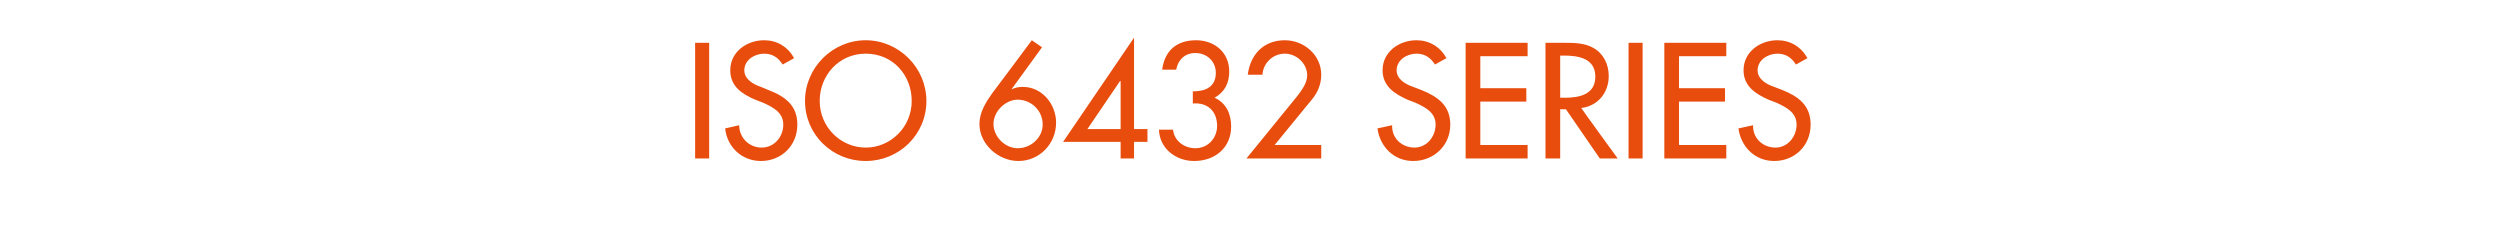<?xml version="1.0" standalone="no"?><!DOCTYPE svg PUBLIC "-//W3C//DTD SVG 1.1//EN" "http://www.w3.org/Graphics/SVG/1.1/DTD/svg11.dtd"><svg xmlns="http://www.w3.org/2000/svg" version="1.1" width="391.3px" height="36.2px" viewBox="0 -5 391.3 36.2" style="top:-5px">  <desc>ISO 6432 SERIEs</desc>  <defs/>  <g id="Polygon186306">    <path d="M 111 19.8 L 108.8 19.8 L 108.8 1.7 L 111 1.7 L 111 19.8 Z M 122.5 5.1 C 121.8 4 120.9 3.4 119.6 3.4 C 118.1 3.4 116.5 4.4 116.5 6 C 116.5 7.4 117.9 8.2 119.1 8.6 C 119.1 8.6 120.3 9.1 120.3 9.1 C 122.9 10.1 124.8 11.5 124.8 14.5 C 124.8 17.8 122.3 20.2 119.1 20.2 C 116.1 20.2 113.8 18 113.5 15.1 C 113.5 15.1 115.7 14.6 115.7 14.6 C 115.7 16.6 117.3 18.1 119.2 18.1 C 121.2 18.1 122.6 16.4 122.6 14.5 C 122.6 12.6 121 11.8 119.5 11.1 C 119.5 11.1 118.2 10.6 118.2 10.6 C 116.1 9.7 114.3 8.5 114.3 6 C 114.3 3.1 116.9 1.3 119.6 1.3 C 121.6 1.3 123.3 2.3 124.3 4.1 C 124.3 4.1 122.5 5.1 122.5 5.1 Z M 145 10.8 C 145 16.1 140.7 20.2 135.5 20.2 C 130.3 20.2 126 16.1 126 10.8 C 126 5.6 130.3 1.3 135.5 1.3 C 140.7 1.3 145 5.6 145 10.8 Z M 142.7 10.8 C 142.7 6.8 139.8 3.4 135.5 3.4 C 131.3 3.4 128.3 6.8 128.3 10.8 C 128.3 14.9 131.6 18.1 135.5 18.1 C 139.4 18.1 142.7 14.9 142.7 10.8 Z M 163.1 2.4 L 158.3 9 C 158.3 9 158.34 9 158.3 9 C 158.9 8.7 159.5 8.6 160.1 8.6 C 163.1 8.6 165.3 11.3 165.3 14.2 C 165.3 17.5 162.7 20.2 159.4 20.2 C 156.3 20.2 153.3 17.6 153.3 14.4 C 153.3 12.6 154.3 11 155.3 9.6 C 155.31 9.62 161.5 1.3 161.5 1.3 L 163.1 2.4 Z M 163.2 14.5 C 163.2 12.2 161.3 10.6 159.3 10.6 C 157.4 10.6 155.5 12.4 155.5 14.4 C 155.5 16.4 157.3 18.2 159.3 18.2 C 161.4 18.2 163.2 16.5 163.2 14.5 Z M 179.6 15.2 L 179.6 17.2 L 177.5 17.2 L 177.5 19.8 L 175.4 19.8 L 175.4 17.2 L 166.4 17.2 L 177.5 0.9 L 177.5 15.2 L 179.6 15.2 Z M 175.4 7.7 L 175.3 7.7 L 170.2 15.2 L 175.4 15.2 L 175.4 7.7 Z M 186.7 9.3 C 188.7 9.3 190.3 8.6 190.3 6.4 C 190.3 4.6 188.9 3.3 187.1 3.3 C 185.5 3.3 184.4 4.3 184.1 5.9 C 184.1 5.9 181.9 5.9 181.9 5.9 C 182.3 2.9 184.2 1.3 187.2 1.3 C 190.1 1.3 192.4 3.2 192.4 6.2 C 192.4 8 191.7 9.4 190.1 10.3 C 191.9 11.1 192.7 12.8 192.7 14.8 C 192.7 18.1 190.2 20.2 186.9 20.2 C 184.1 20.2 181.5 18.3 181.4 15.3 C 181.4 15.3 183.6 15.3 183.6 15.3 C 183.8 17.1 185.4 18.2 187.1 18.2 C 189.1 18.2 190.5 16.6 190.5 14.7 C 190.5 12.4 189 11 186.7 11.2 C 186.7 11.2 186.7 9.3 186.7 9.3 Z M 206.8 17.7 L 206.8 19.8 L 195.1 19.8 C 195.1 19.8 203 10.08 203 10.1 C 203.7 9.2 204.6 8 204.6 6.8 C 204.6 4.9 202.9 3.4 201.1 3.4 C 199.2 3.4 197.7 4.9 197.6 6.7 C 197.6 6.7 195.3 6.7 195.3 6.7 C 195.7 3.5 197.8 1.3 201.1 1.3 C 204.1 1.3 206.8 3.6 206.8 6.7 C 206.8 8.1 206.3 9.4 205.4 10.5 C 205.43 10.46 199.5 17.7 199.5 17.7 L 206.8 17.7 Z M 224.6 5.1 C 223.9 4 223 3.4 221.7 3.4 C 220.2 3.4 218.6 4.4 218.6 6 C 218.6 7.4 220 8.2 221.2 8.6 C 221.2 8.6 222.5 9.1 222.5 9.1 C 225 10.1 227 11.5 227 14.5 C 227 17.8 224.4 20.2 221.2 20.2 C 218.2 20.2 216 18 215.6 15.1 C 215.6 15.1 217.9 14.6 217.9 14.6 C 217.8 16.6 219.4 18.1 221.4 18.1 C 223.3 18.1 224.7 16.4 224.7 14.5 C 224.7 12.6 223.1 11.8 221.6 11.1 C 221.6 11.1 220.3 10.6 220.3 10.6 C 218.3 9.7 216.4 8.5 216.4 6 C 216.4 3.1 219 1.3 221.7 1.3 C 223.7 1.3 225.4 2.3 226.4 4.1 C 226.4 4.1 224.6 5.1 224.6 5.1 Z M 229.4 1.7 L 239.1 1.7 L 239.1 3.8 L 231.7 3.8 L 231.7 8.8 L 238.9 8.8 L 238.9 10.9 L 231.7 10.9 L 231.7 17.7 L 239.1 17.7 L 239.1 19.8 L 229.4 19.8 L 229.4 1.7 Z M 253.2 19.8 L 250.4 19.8 L 245.1 12.1 L 244.2 12.1 L 244.2 19.8 L 241.9 19.8 L 241.9 1.7 C 241.9 1.7 244.66 1.7 244.7 1.7 C 246.3 1.7 248 1.7 249.4 2.5 C 251 3.4 251.8 5.1 251.8 6.9 C 251.8 9.5 250.1 11.6 247.5 11.9 C 247.47 11.93 253.2 19.8 253.2 19.8 Z M 244.2 10.3 C 244.2 10.3 244.9 10.27 244.9 10.3 C 247.2 10.3 249.7 9.8 249.7 7 C 249.7 4.1 247 3.7 244.8 3.7 C 244.78 3.72 244.2 3.7 244.2 3.7 L 244.2 10.3 Z M 257.1 19.8 L 254.9 19.8 L 254.9 1.7 L 257.1 1.7 L 257.1 19.8 Z M 260.5 1.7 L 270.2 1.7 L 270.2 3.8 L 262.8 3.8 L 262.8 8.8 L 270 8.8 L 270 10.9 L 262.8 10.9 L 262.8 17.7 L 270.2 17.7 L 270.2 19.8 L 260.5 19.8 L 260.5 1.7 Z M 281.1 5.1 C 280.4 4 279.5 3.4 278.2 3.4 C 276.7 3.4 275.1 4.4 275.1 6 C 275.1 7.4 276.5 8.2 277.7 8.6 C 277.7 8.6 279 9.1 279 9.1 C 281.5 10.1 283.4 11.5 283.4 14.5 C 283.4 17.8 280.9 20.2 277.7 20.2 C 274.7 20.2 272.5 18 272.1 15.1 C 272.1 15.1 274.4 14.6 274.4 14.6 C 274.3 16.6 275.9 18.1 277.9 18.1 C 279.8 18.1 281.2 16.4 281.2 14.5 C 281.2 12.6 279.6 11.8 278.1 11.1 C 278.1 11.1 276.8 10.6 276.8 10.6 C 274.8 9.7 272.9 8.5 272.9 6 C 272.9 3.1 275.5 1.3 278.2 1.3 C 280.2 1.3 281.9 2.3 282.9 4.1 C 282.9 4.1 281.1 5.1 281.1 5.1 Z " stroke="none" fill="#e84d0e"/>  </g></svg>